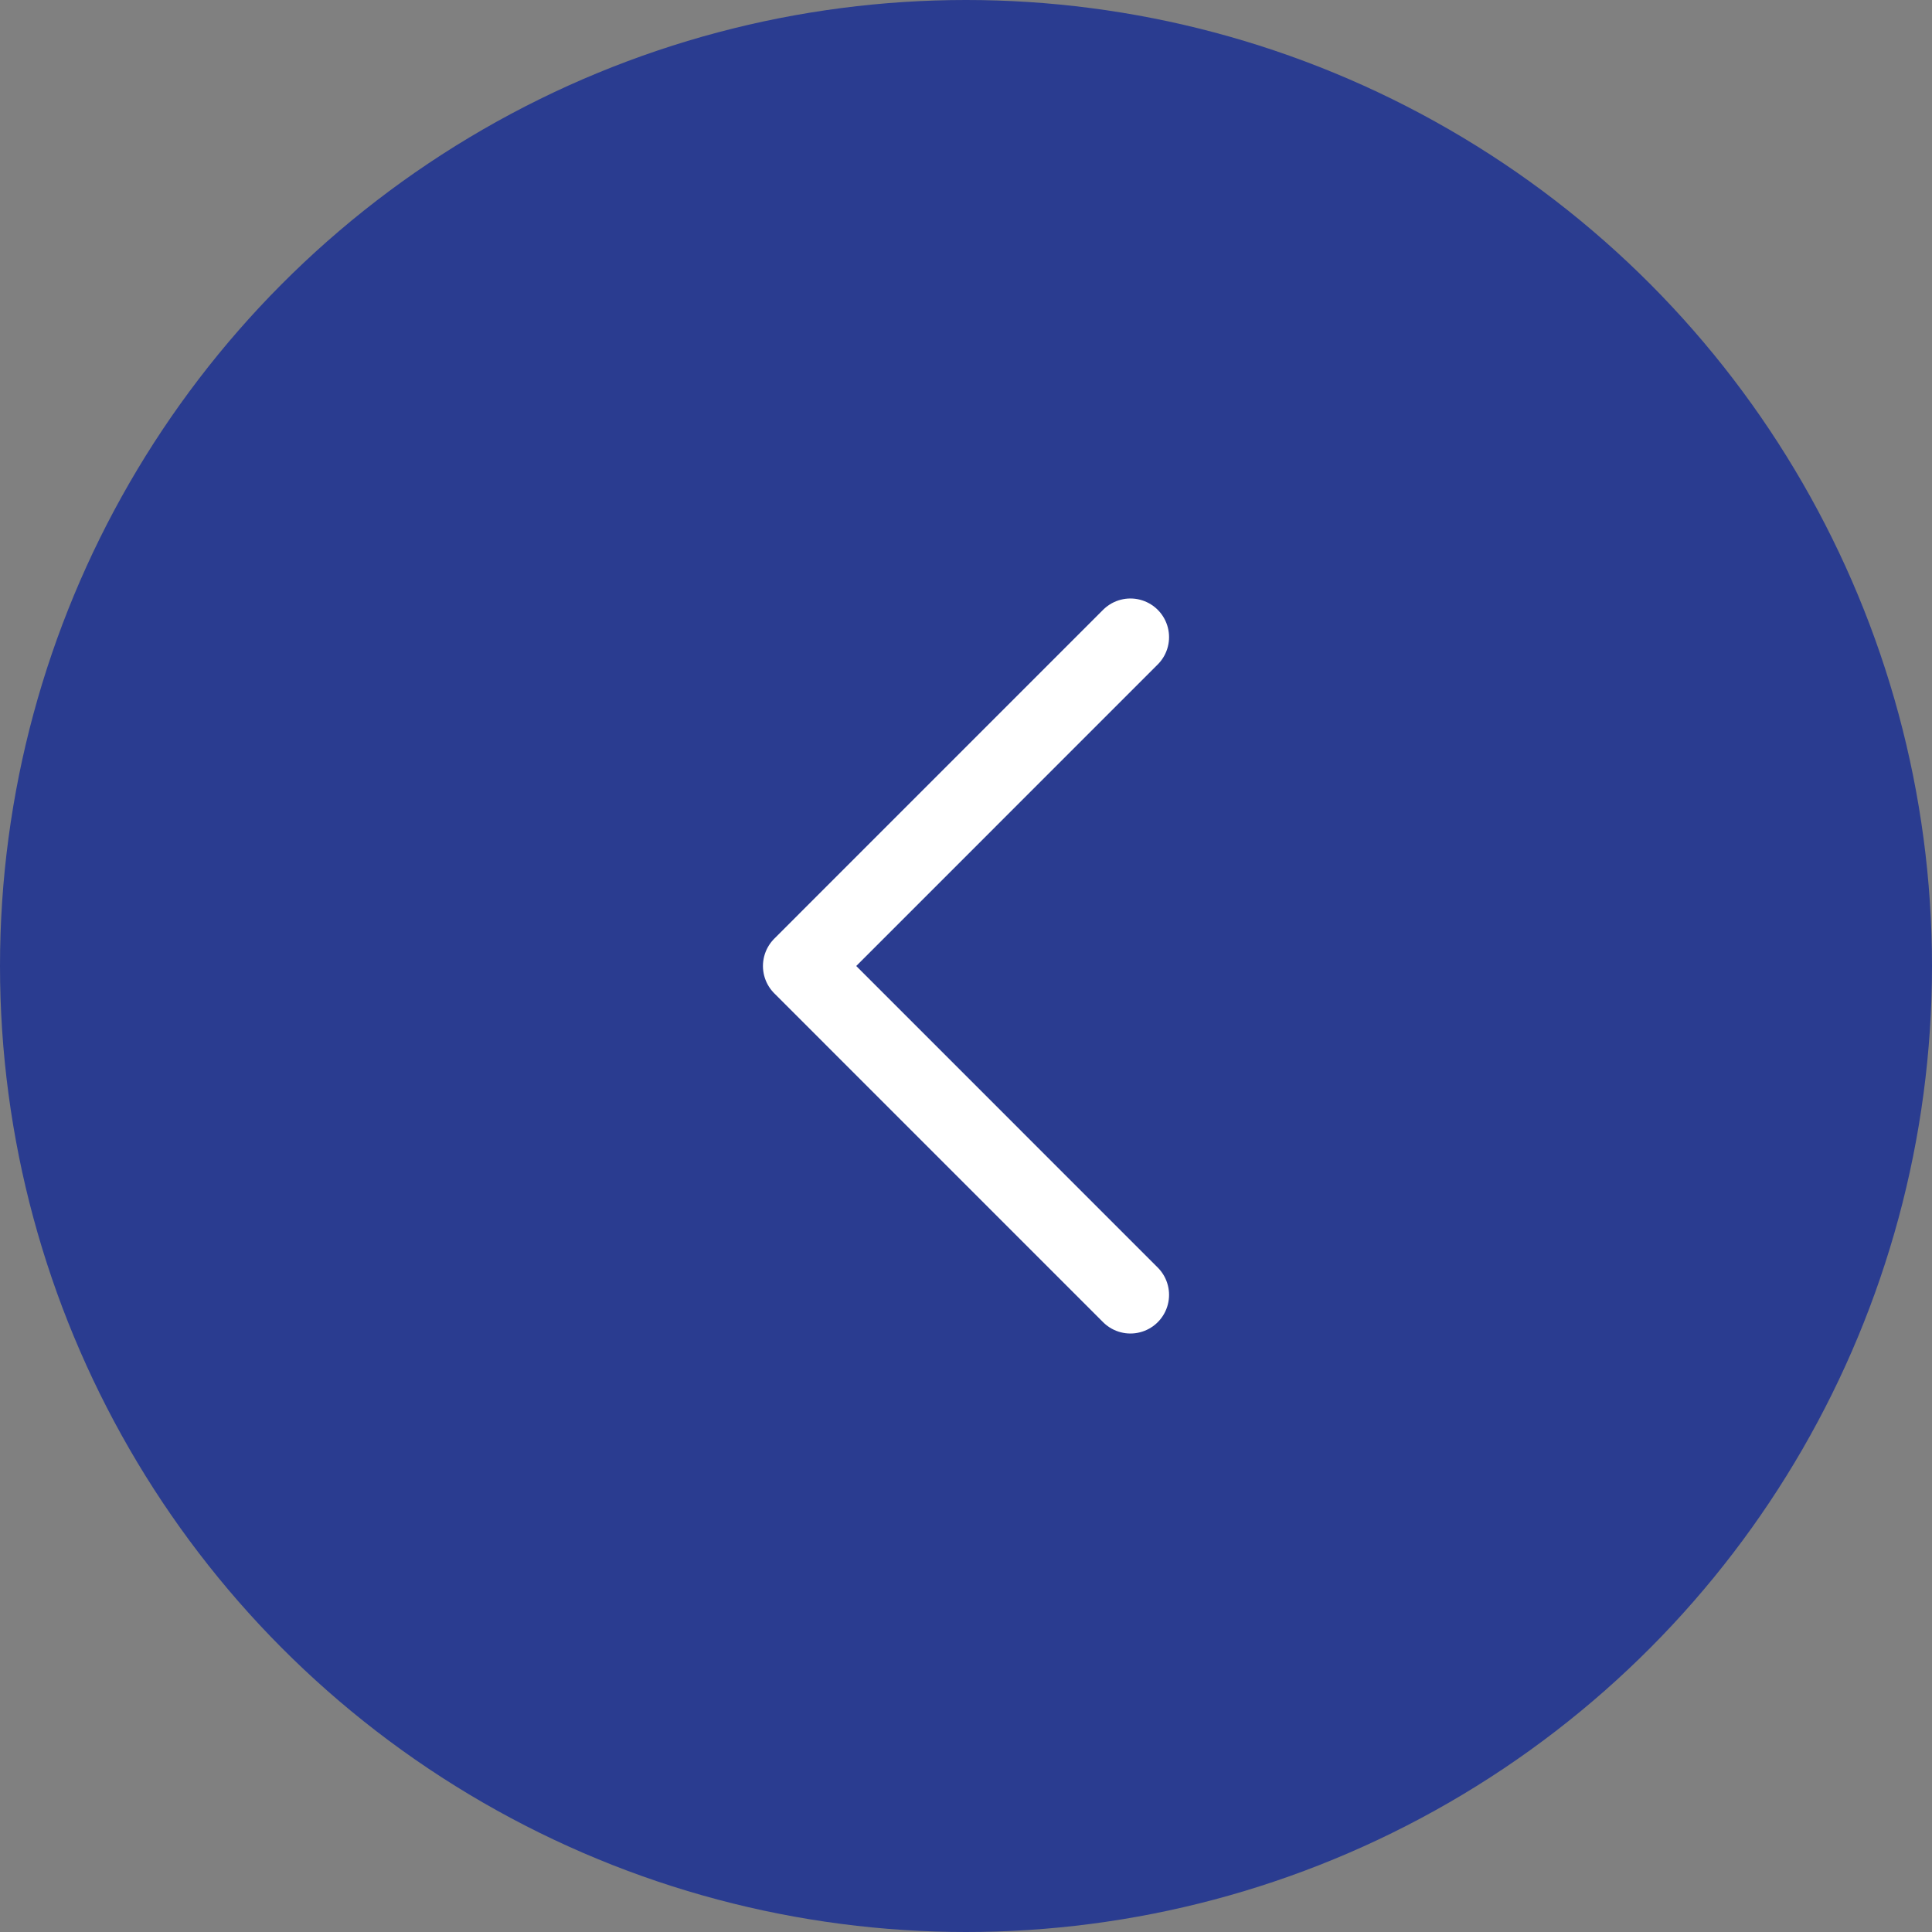 <svg width="50" height="50" viewBox="0 0 50 50" fill="none" xmlns="http://www.w3.org/2000/svg">
<rect x="0" y="0" width="50" height="50" fill="#808080" stroke="none"/>
<circle cx="25" cy="25" r="25" fill="#2A3C90"/>
<path d="M29.255 16.489L20.745 25L29.255 33.511" fill="#2A3C90"/>
<path d="M29.255 16.489L20.745 25L29.255 33.511" stroke="white" stroke-width="2" stroke-linecap="round" stroke-linejoin="round"/>
</svg>
